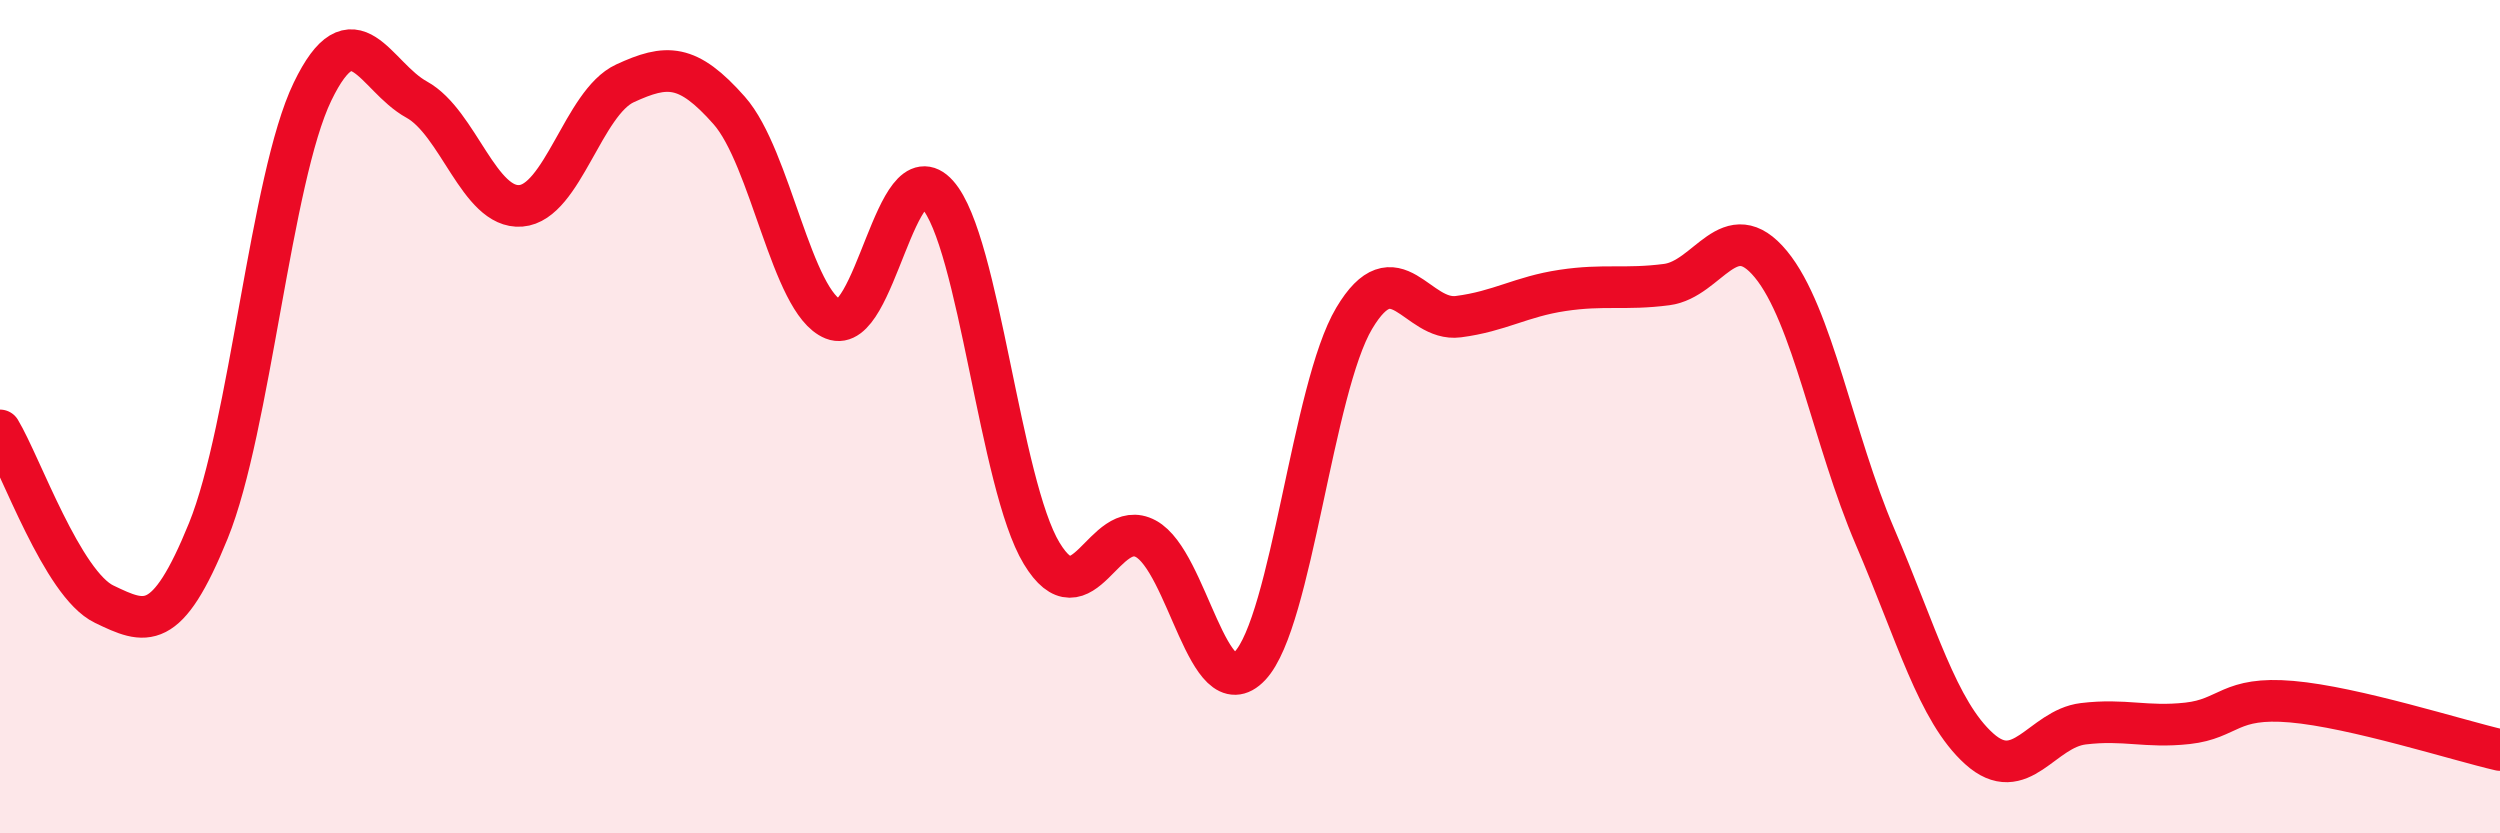 
    <svg width="60" height="20" viewBox="0 0 60 20" xmlns="http://www.w3.org/2000/svg">
      <path
        d="M 0,10.33 C 0.5,11.16 1.5,14.02 2.5,14.5 C 3.5,14.98 4,15.2 5,12.74 C 6,10.28 6.5,4.27 7.5,2.2 C 8.5,0.13 9,1.84 10,2.39 C 11,2.94 11.5,5.02 12.5,4.94 C 13.5,4.86 14,2.46 15,2 C 16,1.54 16.5,1.52 17.5,2.65 C 18.5,3.78 19,7.26 20,7.66 C 21,8.06 21.5,3.55 22.5,4.67 C 23.5,5.79 24,11.63 25,13.28 C 26,14.93 26.5,12.39 27.5,12.93 C 28.5,13.47 29,17.04 30,15.98 C 31,14.92 31.5,9.32 32.5,7.64 C 33.5,5.96 34,7.73 35,7.6 C 36,7.47 36.5,7.12 37.5,6.97 C 38.5,6.82 39,6.96 40,6.83 C 41,6.7 41.5,5.13 42.5,6.34 C 43.5,7.55 44,10.55 45,12.88 C 46,15.21 46.5,17.07 47.5,17.97 C 48.5,18.87 49,17.49 50,17.37 C 51,17.25 51.5,17.47 52.5,17.36 C 53.5,17.25 53.5,16.71 55,16.84 C 56.5,16.97 59,17.77 60,18L60 20L0 20Z"
        fill="#EB0A25"
        opacity="0.1"
        stroke-linecap="round"
        stroke-linejoin="round"
      />
      <path
        d="M 0,10.33 C 0.5,11.16 1.5,14.02 2.5,14.5 C 3.5,14.98 4,15.2 5,12.74 C 6,10.28 6.5,4.27 7.5,2.2 C 8.5,0.13 9,1.84 10,2.39 C 11,2.94 11.5,5.02 12.5,4.94 C 13.5,4.86 14,2.46 15,2 C 16,1.54 16.5,1.52 17.5,2.65 C 18.5,3.78 19,7.26 20,7.66 C 21,8.06 21.5,3.55 22.5,4.67 C 23.5,5.79 24,11.63 25,13.28 C 26,14.93 26.5,12.39 27.5,12.93 C 28.5,13.47 29,17.04 30,15.98 C 31,14.92 31.5,9.32 32.5,7.64 C 33.5,5.96 34,7.73 35,7.6 C 36,7.47 36.5,7.12 37.5,6.97 C 38.5,6.82 39,6.96 40,6.83 C 41,6.7 41.5,5.13 42.5,6.34 C 43.5,7.55 44,10.55 45,12.88 C 46,15.21 46.5,17.07 47.5,17.97 C 48.5,18.87 49,17.49 50,17.37 C 51,17.25 51.5,17.47 52.5,17.36 C 53.5,17.25 53.5,16.71 55,16.84 C 56.5,16.97 59,17.77 60,18"
        stroke="#EB0A25"
        stroke-width="1"
        fill="none"
        stroke-linecap="round"
        stroke-linejoin="round"
      />
    </svg>
  